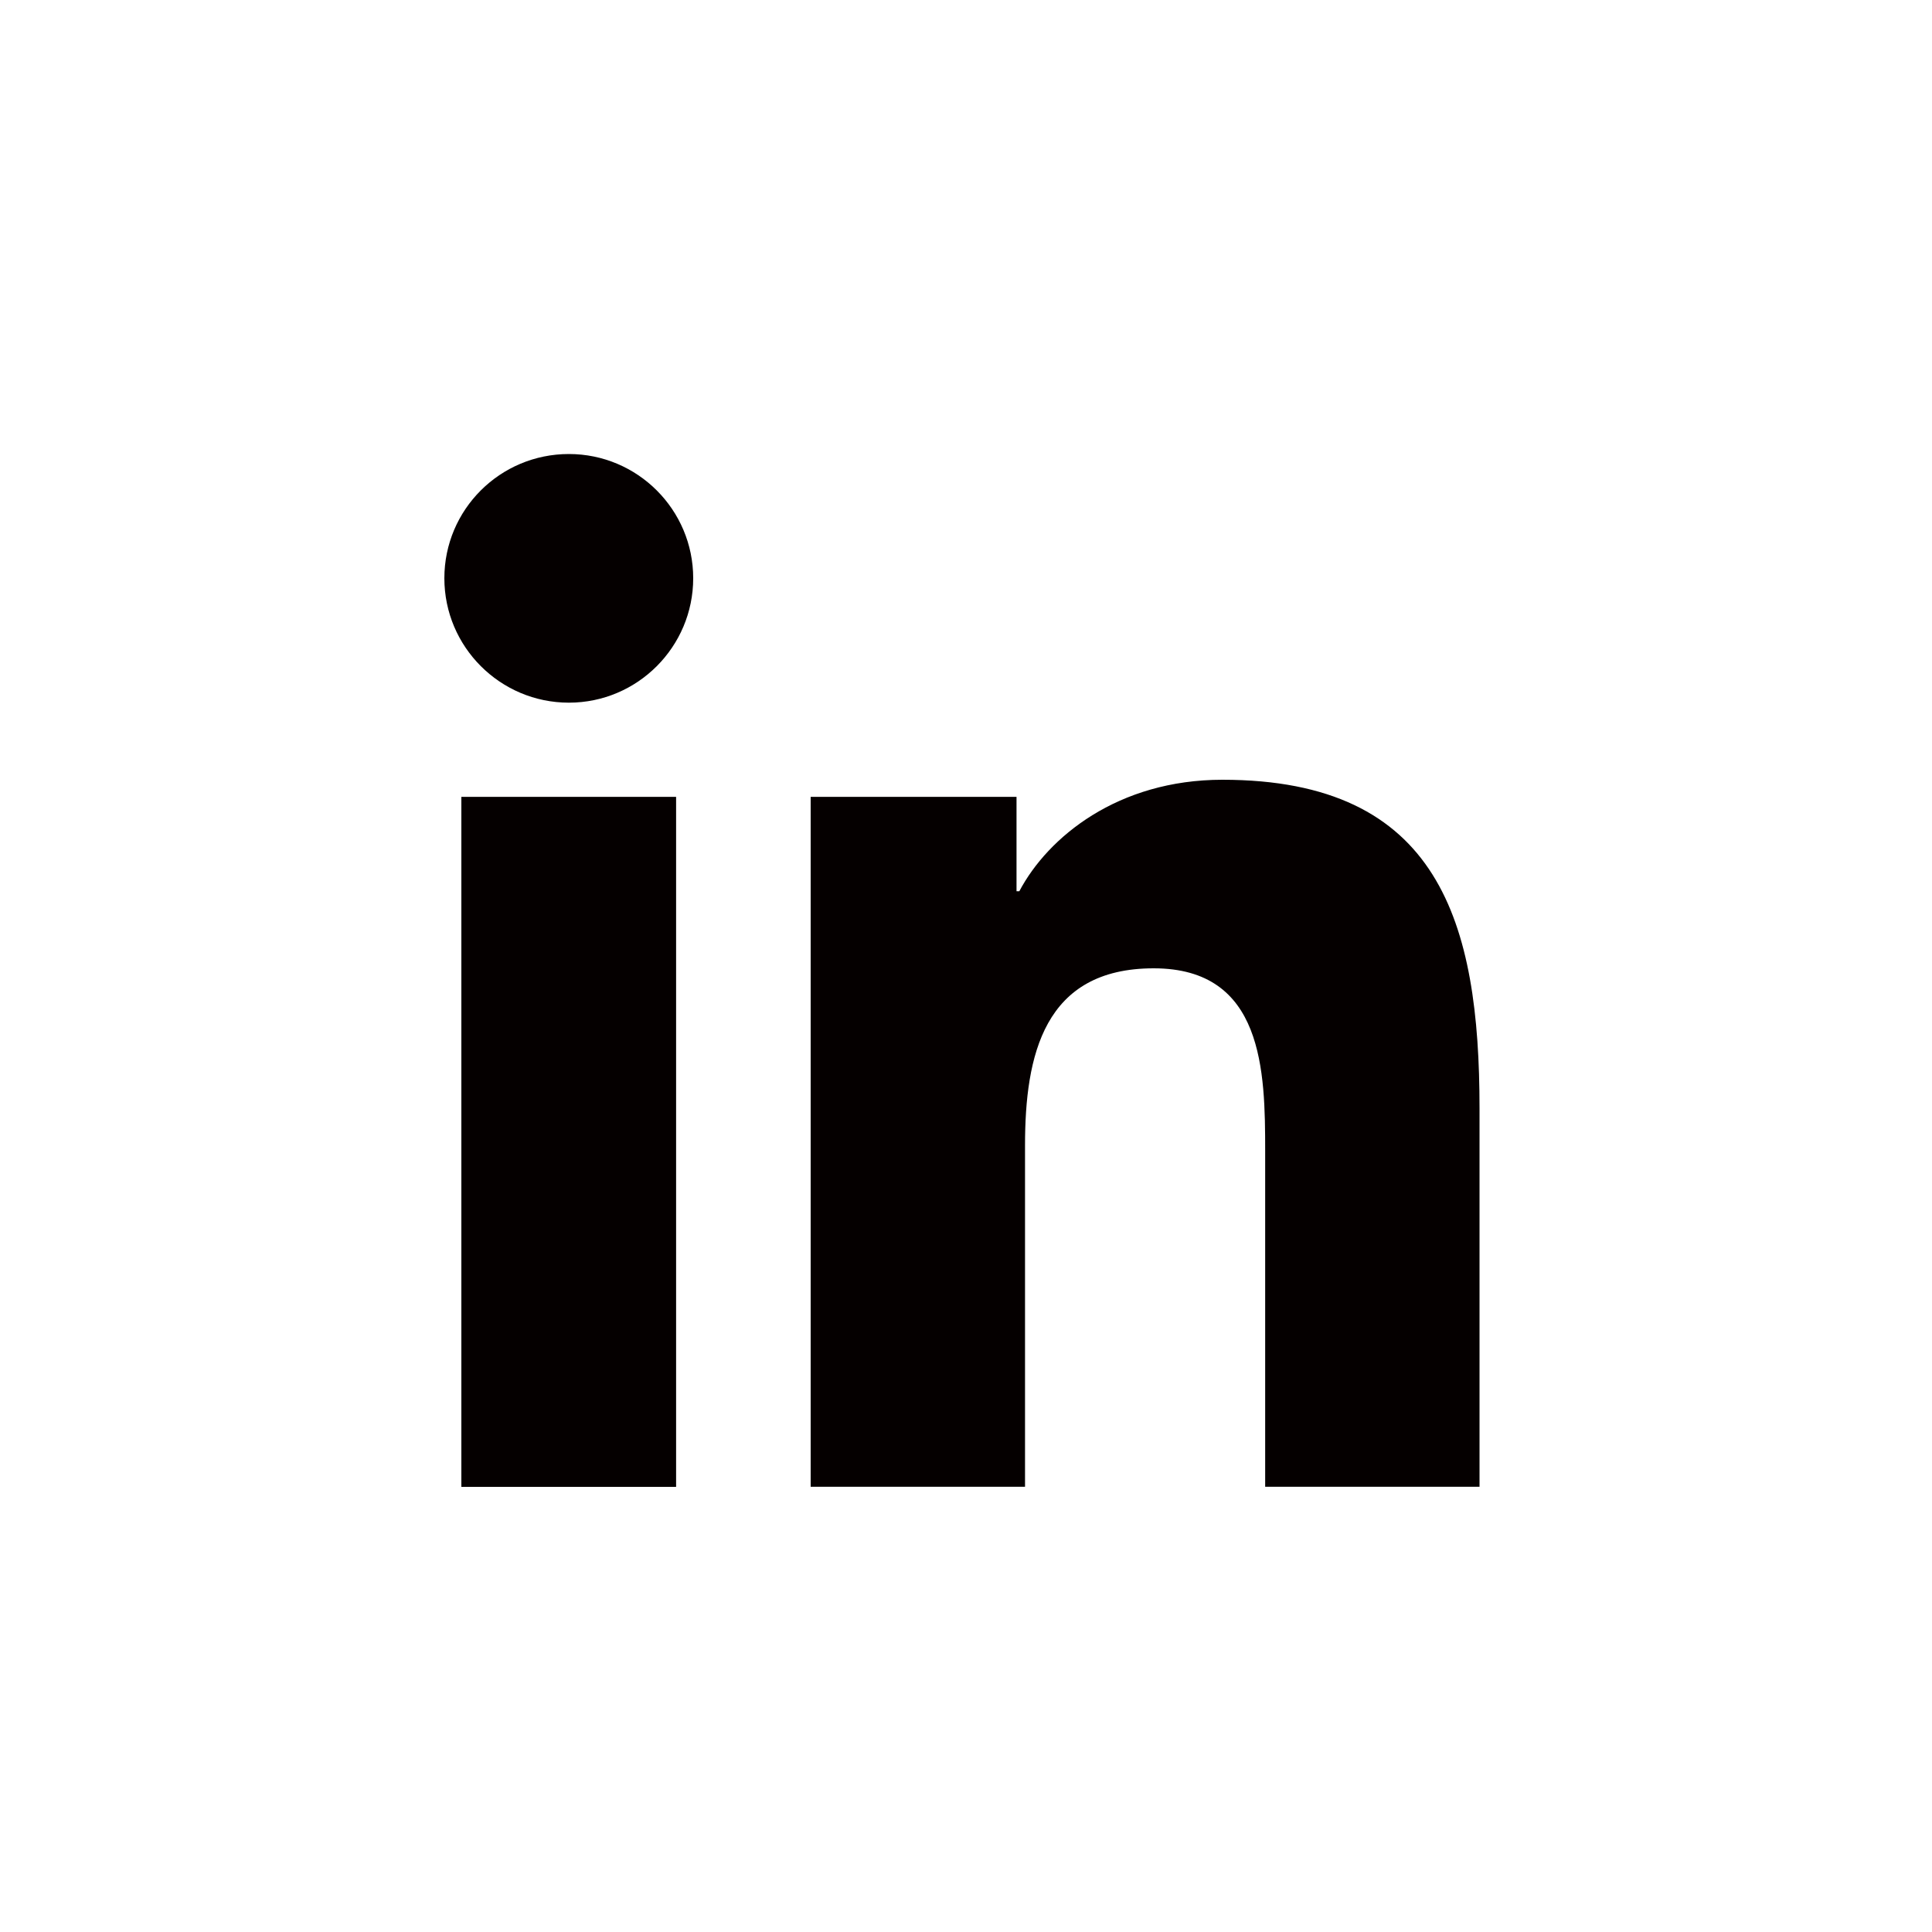 <svg width="200" height="200" viewBox="0 0 200 200" fill="none" xmlns="http://www.w3.org/2000/svg">
<path d="M47.76 82.49H69.99V153.92H47.76V82.49ZM58.89 47C66 47 71.76 52.77 71.76 59.86C71.76 66.95 66 72.74 58.89 72.74C51.78 72.74 46 66.96 46 59.86C46 52.76 51.76 47 58.89 47Z" fill="#050000"/>
<path d="M83.93 82.49H105.23V92.26H105.52C108.49 86.64 115.73 80.72 126.54 80.72C149.02 80.72 153.16 95.5 153.16 114.74V153.91H130.97V119.18C130.97 110.89 130.81 100.24 119.43 100.24C108.05 100.24 106.11 109.26 106.11 118.58V153.91H83.92V82.48L83.93 82.49Z" fill="#050000"/>
</svg>

